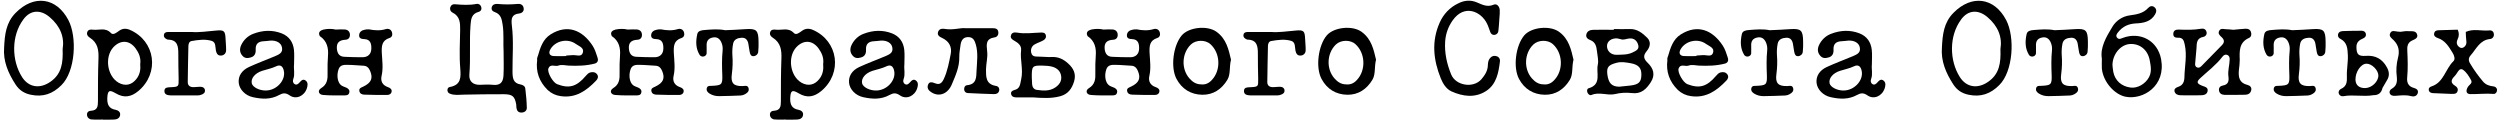 <?xml version="1.0" encoding="UTF-8"?> <svg xmlns="http://www.w3.org/2000/svg" width="519" height="25" viewBox="0 0 519 25" fill="none"><path d="M517.615 17.932C518.033 17.976 518.363 18.218 518.385 18.68C518.385 19.142 518.077 19.516 517.703 19.494C516.053 19.362 514.447 19.56 512.819 19.538C511.983 19.516 511.829 18.856 512.357 17.998C512.643 17.58 513.347 17.272 512.995 16.634C512.555 15.842 512.071 15.006 511.279 14.456C510.971 14.258 510.641 14.368 510.443 14.632C510.135 14.984 509.937 15.446 509.607 15.776C508.881 16.502 508.595 17.14 509.695 17.822C510.113 18.064 510.377 18.482 510.157 19.01C509.937 19.538 509.431 19.494 508.947 19.494C507.693 19.428 506.439 19.384 505.185 19.34C504.789 19.318 504.393 19.252 504.239 18.812C504.107 18.328 504.371 18.064 504.789 17.932C507.319 17.118 507.649 14.346 509.299 12.74C509.761 12.322 509.519 11.552 509.167 10.98C508.375 9.704 507.649 8.406 506.087 7.9C505.647 7.746 505.185 7.46 505.339 6.888C505.471 6.316 505.977 6.272 506.461 6.272C507.715 6.228 508.969 6.206 510.223 6.162C510.531 6.8 510.531 7.526 510.201 8.164C509.915 8.78 509.959 9.352 510.575 9.792C510.817 9.99 511.169 10.012 511.433 9.836C512.049 9.462 512.093 8.868 511.983 8.208C511.917 7.68 511.917 7.152 511.895 6.624C513.479 5.898 515.129 6.47 516.757 6.316C517.263 6.25 517.703 6.514 517.725 7.108C517.791 7.592 517.439 8.054 516.933 8.098C514.799 8.318 514.095 10.144 512.929 11.464C512.423 12.014 512.423 12.586 512.797 13.18C513.589 14.522 514.513 15.798 515.525 16.986C516.097 17.624 516.823 17.844 517.615 17.932Z" fill="black"></path><path d="M496.608 18.372C497.554 17.8 497.686 16.986 497.576 15.952C497.4 14.632 497.488 13.29 497.818 12.014C498.192 10.606 497.972 9.396 496.916 8.34C496.498 7.922 495.816 7.526 496.256 6.8C496.586 6.228 497.224 6.514 497.752 6.558C498.06 6.58 498.368 6.602 498.346 6.602C499.072 6.514 499.468 6.426 499.842 6.47C500.524 6.514 501.426 6.294 501.756 7.042C502.13 7.944 501.228 8.164 500.634 8.472C499.798 8.912 499.71 9.704 499.754 10.496C499.842 12.366 499.908 14.236 499.732 16.084C499.622 17.14 499.974 17.932 501.074 18.24C501.646 18.394 502.152 18.702 501.91 19.384C501.69 20 501.074 20.11 500.524 19.956C499.424 19.648 498.346 19.824 497.268 19.89C496.806 19.912 496.278 19.868 496.102 19.34C495.97 18.9 496.256 18.57 496.608 18.372ZM485.388 7.086C485.542 6.558 486.048 6.448 486.532 6.448C487.764 6.404 489.018 6.382 490.272 6.382C490.668 6.382 491.042 6.558 491.152 6.998C491.262 7.438 491.02 7.768 490.646 7.944C489.81 8.296 489.172 8.736 489.194 9.792C489.216 11.266 489.59 11.706 491.13 11.596C493.132 11.442 494.584 12.234 495.53 13.994C496.036 14.918 496.102 15.82 495.486 16.744L494.606 18.262C494.386 19.274 493.748 19.78 492.714 19.758C490.624 20.132 488.512 19.582 486.444 19.978C486.026 20.044 485.63 19.78 485.52 19.384C485.41 18.944 485.674 18.592 486.026 18.438C487.17 17.91 487.258 17.008 487.214 15.886C487.148 14.412 487.478 12.96 487.412 11.464C487.346 10.078 487.302 8.802 485.85 8.054C485.476 7.9 485.278 7.482 485.388 7.086ZM488.996 16.568C489.04 17.69 489.766 18.306 491.02 18.284C492.406 18.262 493.792 16.898 493.748 15.622C493.704 14.522 492.362 13.202 491.284 13.224C490.118 13.224 488.952 14.962 488.996 16.568Z" fill="black"></path><path d="M482.796 8.648C482.818 9.352 482.796 10.056 482.73 10.738C482.686 11.244 482.29 11.618 481.784 11.662C481.19 11.706 481.036 11.222 480.948 10.738C480.838 10.21 480.794 9.66 480.684 9.11C480.552 8.362 480.156 7.79 479.298 7.834C478.462 7.878 477.692 8.164 477.516 9.066C477.362 9.836 477.318 10.628 477.362 11.398C477.472 12.718 477.428 14.06 477.252 15.38C476.988 17.272 477.626 17.932 479.54 17.866C480.002 17.844 480.508 17.668 480.706 18.24C480.926 18.9 480.486 19.274 479.98 19.56C479.716 19.714 479.408 19.802 479.1 19.824C477.626 19.89 476.13 19.934 474.656 19.956C473.93 19.978 473.226 19.802 472.632 19.428C472.214 19.164 471.906 18.812 472.06 18.262C472.214 17.8 472.61 17.822 473.006 17.822C475.118 17.734 475.338 17.602 475.272 15.622C475.206 13.906 475.162 12.19 475.338 10.474C475.404 9.836 475.294 9.22 475.008 8.648C474.634 7.944 474.062 7.614 473.27 7.79C472.478 7.944 472.038 8.428 472.016 9.242C471.994 9.858 472.06 10.496 472.016 11.112C471.972 11.42 471.708 11.684 471.378 11.728C471.07 11.794 470.74 11.662 470.564 11.398C469.728 10.034 469.75 8.538 470.08 7.064C470.234 6.382 470.96 6.272 471.62 6.228C473.028 6.118 474.436 5.986 475.866 6.272C477.252 6.206 478.66 6.162 480.068 6.052C482.356 5.898 482.774 6.25 482.796 8.648Z" fill="black"></path><path d="M466.555 17.624C467.105 17.756 467.545 18.152 467.325 18.834C467.149 19.45 466.621 19.67 466.049 19.67C464.641 19.692 463.233 19.714 461.825 19.692C461.209 19.67 460.747 19.406 460.659 18.746C460.593 18.196 460.945 17.844 461.451 17.756C462.617 17.558 462.749 16.81 462.617 15.842C462.463 14.654 462.859 13.51 462.881 12.344C462.903 11.948 462.793 11.552 462.353 11.398C461.935 11.244 461.605 11.464 461.363 11.794C460.065 13.488 458.349 14.764 456.809 16.194C455.951 16.986 456.017 17.338 457.161 17.8C457.777 18.042 458.481 18.13 458.283 18.988C458.107 19.692 457.403 19.78 456.743 19.78C455.423 19.802 454.081 19.802 452.761 19.78C452.189 19.78 451.617 19.604 451.441 19.01C451.287 18.416 451.771 18.174 452.211 18.02C453.201 17.69 453.465 16.942 453.487 16.018C453.531 13.752 454.059 11.53 453.553 9.264C453.377 8.384 453.157 7.768 452.123 7.834C451.595 7.856 451.155 7.658 451.177 7.042C451.177 6.338 451.705 6.118 452.277 6.14C453.861 6.206 455.423 6.228 456.963 5.964C457.447 5.876 457.931 6.052 458.063 6.602C458.151 6.822 458.107 7.086 457.975 7.284C457.843 7.482 457.645 7.614 457.403 7.658C456.017 7.922 456.039 8.934 455.995 9.99C455.929 11.068 455.775 12.168 455.709 13.268C455.687 13.554 455.775 13.884 456.149 14.016C456.479 14.126 456.743 13.972 456.985 13.752C458.415 12.3 459.823 10.848 461.253 9.396C461.935 8.714 461.737 8.164 461.099 7.614C460.747 7.284 460.417 6.91 460.703 6.404C460.967 5.876 461.495 6.008 461.935 6.052C462.573 6.074 463.189 6.14 463.651 6.184C464.597 6.096 465.367 6.008 466.159 5.964C466.665 5.942 467.105 6.096 467.281 6.602C467.479 7.108 467.369 7.636 466.929 7.856C464.817 8.78 464.905 10.584 464.971 12.432C464.949 13.136 464.905 13.84 464.795 14.544C464.663 15.974 464.839 17.206 466.555 17.624Z" fill="black"></path><path d="M448.645 12.278C449.679 17.866 444.883 20.77 441.297 20.088C438.987 19.648 436.611 17.008 436.347 14.236C436.303 13.686 436.347 13.136 436.347 12.168C435.951 9.902 437.227 7.702 438.525 5.568C439.295 4.27 440.637 3.39 442.133 3.192C443.541 2.994 444.927 2.796 445.961 1.652C446.291 1.278 446.797 1.124 447.237 1.476C447.743 1.872 447.721 2.444 447.413 2.95C446.533 4.534 444.927 4.798 443.365 4.864C441.847 4.952 440.659 5.502 439.735 6.668C439.449 7.02 439.119 7.46 439.581 7.9C439.933 8.23 440.307 8.01 440.659 7.878C444.355 6.492 447.919 8.45 448.645 12.278ZM446.137 16.018C446.731 14.874 446.511 13.73 446.291 12.564C445.895 10.298 444.135 8.934 442.001 9.154C440.175 9.374 438.591 11.244 438.547 13.488C438.591 13.862 438.613 14.412 438.723 14.94C439.075 16.722 440.417 17.932 442.287 18.174C443.739 18.372 445.367 17.448 446.137 16.018Z" fill="black"></path><path d="M433.447 8.648C433.469 9.352 433.447 10.056 433.381 10.738C433.337 11.244 432.941 11.618 432.435 11.662C431.841 11.706 431.687 11.222 431.599 10.738C431.489 10.21 431.445 9.66 431.335 9.11C431.203 8.362 430.807 7.79 429.949 7.834C429.113 7.878 428.343 8.164 428.167 9.066C428.013 9.836 427.969 10.628 428.013 11.398C428.123 12.718 428.079 14.06 427.903 15.38C427.639 17.272 428.277 17.932 430.191 17.866C430.653 17.844 431.159 17.668 431.357 18.24C431.577 18.9 431.137 19.274 430.631 19.56C430.367 19.714 430.059 19.802 429.751 19.824C428.277 19.89 426.781 19.934 425.307 19.956C424.581 19.978 423.877 19.802 423.283 19.428C422.865 19.164 422.557 18.812 422.711 18.262C422.865 17.8 423.261 17.822 423.657 17.822C425.769 17.734 425.989 17.602 425.923 15.622C425.857 13.906 425.813 12.19 425.989 10.474C426.055 9.836 425.945 9.22 425.659 8.648C425.285 7.944 424.713 7.614 423.921 7.79C423.129 7.944 422.689 8.428 422.667 9.242C422.645 9.858 422.711 10.496 422.667 11.112C422.623 11.42 422.359 11.684 422.029 11.728C421.721 11.794 421.391 11.662 421.215 11.398C420.379 10.034 420.401 8.538 420.731 7.064C420.885 6.382 421.611 6.272 422.271 6.228C423.679 6.118 425.087 5.986 426.517 6.272C427.903 6.206 429.311 6.162 430.719 6.052C433.007 5.898 433.425 6.25 433.447 8.648Z" fill="black"></path><path d="M405.521 2.686C409.283 -1.164 413.991 -0.57 416.477 4.16C418.347 7.724 417.929 14.83 415.047 17.668C413.221 19.494 411.219 20.198 408.689 19.67C407.281 19.384 406.269 18.702 405.499 17.514C403.981 15.16 402.903 12.696 403.145 9.814C403.277 7.218 403.519 4.71 405.521 2.686ZM412.737 16.986C415.069 15.38 415.399 13.092 415.289 10.21C415.707 7.702 414.805 5.414 412.561 3.522C410.669 1.938 408.579 2.048 407.127 4.05C404.597 7.46 404.685 12.564 406.863 15.996C408.249 18.174 410.581 18.482 412.737 16.986Z" fill="black"></path><path d="M391.087 16.788C391.527 17.184 391.439 17.778 391.263 18.328C390.735 19.956 388.997 20.748 387.655 19.78C386.841 19.23 386.291 19.296 385.521 19.714C383.783 20.682 381.935 20.594 380.065 20.176C378.503 19.846 377.271 18.592 377.117 17.206C376.985 15.842 377.689 14.632 379.251 13.906C381.033 13.092 382.859 12.41 384.663 11.662C385.455 11.31 386.335 10.98 386.093 9.836C385.917 8.912 384.971 8.362 383.717 8.428C383.255 8.45 382.793 8.56 382.309 8.56C381.187 8.604 380.571 9.11 380.637 10.32C380.681 11.09 380.417 11.706 379.603 11.926C378.965 12.124 378.349 12.124 377.887 11.574C377.293 10.914 377.271 10.144 377.623 9.374C378.129 8.296 379.009 7.438 380.131 7.02C382.067 6.272 384.069 6.162 386.049 6.932C387.589 7.548 388.403 8.758 388.579 10.342C388.689 11.332 388.601 12.366 388.601 13.378C388.491 14.39 388.821 15.38 388.447 16.392C388.315 16.766 388.315 17.184 388.711 17.448C389.129 17.712 389.437 17.448 389.723 17.14C390.097 16.722 390.515 16.26 391.087 16.788ZM382.727 18.79C384.949 18.79 386.885 16.7 386.489 14.742C386.313 13.796 385.785 13.312 384.861 13.774C383.937 14.214 382.969 14.39 382.001 14.698C380.483 15.182 379.603 16.282 379.823 17.294C379.999 18.086 381.385 18.812 382.727 18.79Z" fill="black"></path><path d="M374.327 8.648C374.349 9.352 374.327 10.056 374.261 10.738C374.217 11.244 373.821 11.618 373.315 11.662C372.721 11.706 372.567 11.222 372.479 10.738C372.369 10.21 372.325 9.66 372.215 9.11C372.083 8.362 371.687 7.79 370.829 7.834C369.993 7.878 369.223 8.164 369.047 9.066C368.893 9.836 368.849 10.628 368.893 11.398C369.003 12.718 368.959 14.06 368.783 15.38C368.519 17.272 369.157 17.932 371.071 17.866C371.533 17.844 372.039 17.668 372.237 18.24C372.457 18.9 372.017 19.274 371.511 19.56C371.247 19.714 370.939 19.802 370.631 19.824C369.157 19.89 367.661 19.934 366.187 19.956C365.461 19.978 364.757 19.802 364.163 19.428C363.745 19.164 363.437 18.812 363.591 18.262C363.745 17.8 364.141 17.822 364.537 17.822C366.649 17.734 366.869 17.602 366.803 15.622C366.737 13.906 366.693 12.19 366.869 10.474C366.935 9.836 366.825 9.22 366.539 8.648C366.165 7.944 365.593 7.614 364.801 7.79C364.009 7.944 363.569 8.428 363.547 9.242C363.525 9.858 363.591 10.496 363.547 11.112C363.503 11.42 363.239 11.684 362.909 11.728C362.601 11.794 362.271 11.662 362.095 11.398C361.259 10.034 361.281 8.538 361.611 7.064C361.765 6.382 362.491 6.272 363.151 6.228C364.559 6.118 365.967 5.986 367.397 6.272C368.783 6.206 370.191 6.162 371.599 6.052C373.887 5.898 374.305 6.25 374.327 8.648Z" fill="black"></path><path d="M358.602 15.446C358.91 15.886 358.756 16.37 358.404 16.722C356.402 18.812 354.18 20.418 351.034 19.956C350.022 19.824 349.076 19.384 348.328 18.68C346.546 16.92 345.842 14.852 346.15 12.498C346.106 12.212 346.15 11.926 346.282 11.662C346.788 9.946 347.294 8.186 348.922 7.152C352.486 4.908 355.588 6.316 357.656 9.484C358.118 10.188 358.382 11.024 358.646 11.838C358.822 12.344 358.888 12.916 358.184 13.18C356.358 13.664 354.51 13.708 352.64 13.62C351.936 13.576 351.232 13.356 350.55 13.62C349.868 13.862 348.856 13.18 348.482 14.214C348.196 15.028 349.428 17.14 350.286 17.47C352.794 18.438 354.334 17.998 356.226 15.776C356.49 15.49 356.732 15.182 357.128 15.05C357.678 14.896 358.228 14.94 358.602 15.446ZM348.922 10.188C348.438 11.002 348.702 11.596 349.604 11.64C350.462 11.684 351.32 11.64 352.178 11.64C352.178 11.596 352.178 11.574 352.178 11.53C352.64 11.486 353.102 11.464 353.564 11.442C354.312 11.398 355.346 11.904 355.632 10.936C355.962 9.902 354.818 9.594 354.158 9.11C352.486 7.9 349.956 8.45 348.922 10.188Z" fill="black"></path><path d="M342.045 13.026C343.233 14.17 343.695 15.512 342.727 17.03C341.803 18.46 340.747 19.582 338.745 19.318C337.579 19.186 336.391 19.252 335.247 19.538C333.641 19.89 332.013 19.01 330.407 19.714C330.077 19.868 329.659 19.56 329.527 19.142C329.417 18.812 329.483 18.416 329.791 18.328C332.585 17.536 331.309 15.116 331.705 13.422C331.903 12.542 331.617 11.552 331.529 10.628C331.419 9.682 331.243 8.758 330.187 8.34C329.659 8.142 329.153 7.79 329.329 7.13C329.505 6.404 330.143 6.206 330.803 6.184C332.211 6.162 333.619 6.184 335.027 6.184V6.03C336.127 6.03 337.205 6.074 338.305 6.03C339.889 5.964 340.989 6.888 341.979 7.856C342.837 8.736 342.529 9.814 341.847 10.628C341.033 11.596 341.253 12.256 342.045 13.026ZM333.619 9.418C333.531 10.54 334.411 11.442 335.687 11.376C336.765 11.332 337.887 11.398 338.921 10.892C339.559 10.562 340.329 10.298 340.109 9.396C339.889 8.494 339.273 7.878 338.239 7.988C337.623 8.032 337.051 8.384 336.413 8.12C336.171 8.054 335.951 8.01 335.709 7.966C334.543 7.922 333.707 8.516 333.619 9.418ZM340.747 15.666C340.813 14.17 340.219 13.444 338.591 13.136C337.601 12.96 336.589 12.762 335.555 13.048C333.905 13.488 333.509 13.95 333.685 15.446C333.927 17.272 334.587 17.976 336.149 17.998C336.919 17.91 337.711 17.844 338.481 17.756C340.153 17.558 340.703 17.052 340.747 15.666Z" fill="black"></path><path d="M323.623 6.58C325.735 8.076 326.175 10.364 326.659 12.388C326.263 13.972 326.615 15.402 325.889 16.59C324.723 18.504 322.985 19.714 320.675 19.67C318.321 19.626 316.473 18.482 315.351 16.392C314.053 13.972 314.669 9.396 316.451 7.328C317.925 5.634 321.731 5.238 323.623 6.58ZM322.699 16.59C324.591 14.566 324.459 11.046 322.391 9.176C321.335 8.208 319.355 8.252 318.321 9.242C316.429 11.068 316.297 14.302 318.013 16.26C318.651 16.986 319.399 17.514 320.433 17.514C321.357 17.624 322.083 17.272 322.699 16.59Z" fill="black"></path><path d="M310.662 11.662C311.146 11.772 311.454 12.234 311.388 12.74C311.102 15.094 310.662 17.514 308.506 18.9C306.218 20.374 303.688 20.044 301.312 18.966C300.212 18.46 299.53 17.316 299.112 16.282C297.572 12.476 297.132 8.582 298.892 4.666C299.662 2.928 301.004 1.52 302.72 0.706C304.018 0.046 305.316 -0.042 306.57 0.486C307.736 0.97 308.748 1.542 310.09 0.97C310.772 0.684 311.278 1.366 311.344 2.026C311.366 2.598 311.344 3.17 311.278 3.72C311.19 4.908 311.168 5.7 311.058 6.47C311.014 6.866 310.684 7.196 310.288 7.24C309.826 7.306 309.54 7.042 309.386 6.668C309.144 6.074 308.99 5.458 308.704 4.908C307.494 2.4 304.018 0.772 301.576 4.226C300.652 5.524 300.124 7.02 300.014 8.604C299.86 11.002 300.366 13.268 301.268 15.468C302.236 17.8 305.866 18.372 307.538 16.458C308.242 15.622 308.858 14.72 308.88 13.532C308.902 13.07 308.946 12.608 309.232 12.19C309.584 11.706 310.068 11.486 310.662 11.662Z" fill="black"></path><path d="M282.629 6.58C284.741 8.076 285.181 10.364 285.665 12.388C285.269 13.972 285.621 15.402 284.895 16.59C283.729 18.504 281.991 19.714 279.681 19.67C277.327 19.626 275.479 18.482 274.357 16.392C273.059 13.972 273.675 9.396 275.457 7.328C276.931 5.634 280.737 5.238 282.629 6.58ZM281.705 16.59C283.597 14.566 283.465 11.046 281.397 9.176C280.341 8.208 278.361 8.252 277.327 9.242C275.435 11.068 275.303 14.302 277.019 16.26C277.657 16.986 278.405 17.514 279.439 17.514C280.363 17.624 281.089 17.272 281.705 16.59Z" fill="black"></path><path d="M270.945 8.098C270.967 8.868 271.077 9.66 271.055 10.43C271.055 10.716 270.967 10.98 270.769 11.2C270.571 11.398 270.307 11.53 270.021 11.53C269.361 11.596 269.075 11.134 268.943 10.54C268.789 9.792 268.965 8.78 268.085 8.494C266.721 8.076 265.291 8.274 263.905 8.516C263.377 8.604 263.223 9.11 263.223 9.616C263.179 12.102 263.113 14.566 263.091 17.052C263.091 17.712 263.509 18.064 264.147 18.086C264.697 18.108 265.247 17.998 265.775 18.02C266.193 18.02 266.567 18.218 266.655 18.658C266.743 19.252 266.369 19.516 265.885 19.67C265.665 19.758 265.445 19.802 265.203 19.802C263.311 19.802 261.441 19.824 259.549 19.802C258.911 19.78 258.185 19.648 258.251 18.812C258.295 18.13 258.933 18.13 259.505 18.108C261.243 18.02 261.221 17.998 261.199 16.326C261.155 14.61 261.133 12.894 261.133 11.178C261.133 9.682 261.023 8.274 259.021 8.23C258.933 8.23 258.867 8.208 258.779 8.164C258.405 7.988 258.097 7.746 258.141 7.306C258.163 6.822 258.537 6.646 258.933 6.646C260.429 6.624 261.903 6.646 264.037 6.646C265.291 6.756 267.161 6.514 269.031 6.338C270.659 6.184 270.879 6.448 270.945 8.098Z" fill="black"></path><path d="M252.521 6.58C254.633 8.076 255.073 10.364 255.557 12.388C255.161 13.972 255.513 15.402 254.787 16.59C253.621 18.504 251.883 19.714 249.573 19.67C247.219 19.626 245.371 18.482 244.249 16.392C242.951 13.972 243.567 9.396 245.349 7.328C246.823 5.634 250.629 5.238 252.521 6.58ZM251.597 16.59C253.489 14.566 253.357 11.046 251.289 9.176C250.233 8.208 248.253 8.252 247.219 9.242C245.327 11.068 245.195 14.302 246.911 16.26C247.549 16.986 248.297 17.514 249.331 17.514C250.255 17.624 250.981 17.272 251.597 16.59Z" fill="black"></path><path d="M239.976 18.108C240.438 18.262 240.834 18.592 240.658 19.142C240.548 19.538 240.152 19.714 239.734 19.714C238.172 19.714 236.61 19.714 235.048 19.648C234.564 19.648 234.08 19.45 233.992 18.9C233.882 18.306 234.388 18.174 234.806 17.976C236.478 17.184 236.874 16.238 236.214 14.698C235.95 14.082 235.554 13.664 234.828 13.642C233.75 13.598 232.65 13.466 231.55 13.466C230.78 13.444 229.966 13.466 229.658 14.434C229.24 15.666 229.46 17.14 230.23 17.712C230.538 17.932 230.934 18.042 231.286 18.196C231.748 18.416 232.056 18.746 231.88 19.296C231.748 19.758 231.308 19.802 230.934 19.802C229.438 19.802 227.942 19.846 226.468 19.714C225.522 19.648 225.258 18.79 226.05 18.306C227.37 17.514 227.436 16.348 227.392 15.072C227.37 13.906 227.392 12.74 227.48 11.552C227.612 9.968 227.26 8.472 225.786 7.504C225.346 6.69 225.896 6.316 226.534 6.14C227.37 5.964 228.25 5.942 229.086 6.14C229.724 6.118 230.34 6.074 230.956 6.118C231.572 6.162 231.99 6.514 232.034 7.152C232.078 7.79 231.726 8.23 231.088 8.252C229.856 8.318 229.196 8.846 229.328 10.166C229.438 11.134 229.856 11.772 230.934 11.794C232.188 11.838 233.442 11.904 234.696 11.882C235.796 11.86 236.456 11.2 236.478 10.1C236.5 9.132 236.324 8.164 235.026 8.12C234.432 8.098 233.882 7.988 233.948 7.24C234.014 6.624 234.476 6.294 235.048 6.184C235.356 6.096 235.664 6.074 235.994 6.096C237.16 6.316 238.282 6.404 239.448 6.052C240.02 5.876 240.57 6.074 240.768 6.712C240.922 7.218 240.768 7.724 240.262 7.878C238.612 8.406 238.59 9.616 238.656 11.068C238.744 12.608 238.964 14.17 238.612 15.732C238.348 16.854 238.788 17.712 239.976 18.108Z" fill="black"></path><path d="M221.747 13.18C222.891 14.214 223.441 15.358 222.979 16.92C222.517 18.416 221.725 19.538 220.097 19.978C218.227 20.484 216.357 20.352 214.487 20.22C213.321 20.22 212.155 20.22 210.989 20.22C210.483 20.22 210.021 20.066 209.911 19.538C209.801 19.076 210.131 18.812 210.549 18.702C211.803 18.416 211.759 17.492 212.001 16.436C212.463 14.39 211.737 12.432 211.979 10.43C212.089 9.44 211.341 8.89 210.571 8.45C210.131 8.208 209.713 7.9 209.867 7.372C210.043 6.69 210.637 6.69 211.209 6.778C212.837 7.064 214.465 6.8 216.115 6.756C216.511 6.756 216.907 6.756 217.083 7.218C217.259 7.724 217.039 8.142 216.577 8.384C216.049 8.692 215.433 8.868 214.883 9.176C214.223 9.484 213.893 10.232 214.091 10.958C214.267 11.75 214.905 11.75 215.565 11.75C216.489 11.75 217.435 11.882 218.359 11.838C219.723 11.772 220.757 12.278 221.747 13.18ZM219.085 18.152C219.921 17.58 220.449 16.832 220.295 15.798C220.163 14.764 219.437 14.126 218.491 13.862C217.831 13.664 217.105 13.642 216.401 13.62C214.311 13.576 214.179 13.73 214.201 16.062C214.223 16.414 214.223 16.942 214.267 17.492C214.311 18.108 214.641 18.57 215.235 18.658C216.555 18.834 217.875 18.966 219.085 18.152Z" fill="black"></path><path d="M206.695 17.822C206.937 17.844 207.157 17.954 207.311 18.152C207.443 18.372 207.487 18.614 207.421 18.834C207.289 19.384 206.827 19.56 206.321 19.538C204.539 19.494 202.735 19.406 200.931 19.318C200.513 19.318 200.183 19.01 200.161 18.592C200.117 18.152 200.337 17.734 200.755 17.69C202.757 17.492 202.669 16.084 202.735 14.61C202.823 12.806 203.087 11.024 202.581 9.242C202.339 8.406 202.031 7.746 201.085 7.702C200.007 7.658 199.545 8.34 199.413 9.308C199.303 10.166 199.127 11.024 199.149 11.86C199.193 13.906 198.357 15.71 197.609 17.492C196.773 19.516 194.991 20.132 193.473 19.23C192.879 18.878 192.439 18.438 192.615 17.734C192.857 16.832 193.517 17.052 194.133 17.294C195.079 17.668 195.519 17.25 195.937 16.392C196.707 14.742 197.015 12.96 197.367 11.222C197.653 9.814 197.081 8.604 195.673 7.922C195.101 7.658 194.463 7.35 194.771 6.558C195.035 5.92 195.651 5.92 196.201 6.008C197.851 6.294 199.479 5.722 200.381 5.854C202.757 5.854 204.407 5.854 206.057 5.854C206.541 5.854 207.025 5.898 207.201 6.426C207.399 7.042 207.113 7.658 206.541 7.746C204.605 8.032 204.781 9.198 204.935 10.672C205.089 11.882 204.715 13.158 204.693 14.412C204.693 15.886 204.627 17.47 206.695 17.822Z" fill="black"></path><path d="M190.234 16.788C190.674 17.184 190.586 17.778 190.41 18.328C189.882 19.956 188.144 20.748 186.802 19.78C185.988 19.23 185.438 19.296 184.668 19.714C182.93 20.682 181.082 20.594 179.212 20.176C177.65 19.846 176.418 18.592 176.264 17.206C176.132 15.842 176.836 14.632 178.398 13.906C180.18 13.092 182.006 12.41 183.81 11.662C184.602 11.31 185.482 10.98 185.24 9.836C185.064 8.912 184.118 8.362 182.864 8.428C182.402 8.45 181.94 8.56 181.456 8.56C180.334 8.604 179.718 9.11 179.784 10.32C179.828 11.09 179.564 11.706 178.75 11.926C178.112 12.124 177.496 12.124 177.034 11.574C176.44 10.914 176.418 10.144 176.77 9.374C177.276 8.296 178.156 7.438 179.278 7.02C181.214 6.272 183.216 6.162 185.196 6.932C186.736 7.548 187.55 8.758 187.726 10.342C187.836 11.332 187.748 12.366 187.748 13.378C187.638 14.39 187.968 15.38 187.594 16.392C187.462 16.766 187.462 17.184 187.858 17.448C188.276 17.712 188.584 17.448 188.87 17.14C189.244 16.722 189.662 16.26 190.234 16.788ZM181.874 18.79C184.096 18.79 186.032 16.7 185.636 14.742C185.46 13.796 184.932 13.312 184.008 13.774C183.084 14.214 182.116 14.39 181.148 14.698C179.63 15.182 178.75 16.282 178.97 17.294C179.146 18.086 180.532 18.812 181.874 18.79Z" fill="black"></path><path d="M168.711 6.184C174.057 8.494 174.959 15.16 170.493 18.9C168.975 20.154 167.523 20.396 165.785 19.362C164.421 18.548 164.113 18.812 164.047 20.44C164.025 21.716 164.399 22.552 165.763 22.794C166.313 22.904 166.819 23.234 166.709 23.916C166.599 24.554 166.049 24.796 165.477 24.818C164.707 24.862 163.915 24.84 163.145 24.84V24.818C162.353 24.818 161.561 24.862 160.791 24.796C160.307 24.774 159.889 24.4 159.845 23.894C159.779 23.322 160.153 23.014 160.659 22.992C162.001 22.926 162.111 22.09 162.111 21.056C162.111 18.086 162.111 15.116 162.221 12.146C162.287 10.386 162.067 8.868 160.439 7.834C160.043 7.592 159.713 7.196 159.889 6.668C160.065 6.118 160.593 6.096 161.077 6.162C162.309 6.316 163.673 5.634 164.817 6.866C165.257 7.35 165.983 6.778 166.489 6.404C167.193 5.898 167.897 5.854 168.711 6.184ZM170.097 16.392C170.823 15.468 170.999 14.434 170.889 13.29C171.065 12.058 170.625 11.002 169.921 10.034C168.645 8.318 166.819 8.23 165.323 9.792C163.453 11.816 164.003 15.776 166.379 17.162C167.765 17.954 169.129 17.646 170.097 16.392Z" fill="black"></path><path d="M157.474 8.648C157.496 9.352 157.474 10.056 157.408 10.738C157.364 11.244 156.968 11.618 156.462 11.662C155.868 11.706 155.714 11.222 155.626 10.738C155.516 10.21 155.472 9.66 155.362 9.11C155.23 8.362 154.834 7.79 153.976 7.834C153.14 7.878 152.37 8.164 152.194 9.066C152.04 9.836 151.996 10.628 152.04 11.398C152.15 12.718 152.106 14.06 151.93 15.38C151.666 17.272 152.304 17.932 154.218 17.866C154.68 17.844 155.186 17.668 155.384 18.24C155.604 18.9 155.164 19.274 154.658 19.56C154.394 19.714 154.086 19.802 153.778 19.824C152.304 19.89 150.808 19.934 149.334 19.956C148.608 19.978 147.904 19.802 147.31 19.428C146.892 19.164 146.584 18.812 146.738 18.262C146.892 17.8 147.288 17.822 147.684 17.822C149.796 17.734 150.016 17.602 149.95 15.622C149.884 13.906 149.84 12.19 150.016 10.474C150.082 9.836 149.972 9.22 149.686 8.648C149.312 7.944 148.74 7.614 147.948 7.79C147.156 7.944 146.716 8.428 146.694 9.242C146.672 9.858 146.738 10.496 146.694 11.112C146.65 11.42 146.386 11.684 146.056 11.728C145.748 11.794 145.418 11.662 145.242 11.398C144.406 10.034 144.428 8.538 144.758 7.064C144.912 6.382 145.638 6.272 146.298 6.228C147.706 6.118 149.114 5.986 150.544 6.272C151.93 6.206 153.338 6.162 154.746 6.052C157.034 5.898 157.452 6.25 157.474 8.648Z" fill="black"></path><path d="M141.21 18.108C141.672 18.262 142.068 18.592 141.892 19.142C141.782 19.538 141.386 19.714 140.968 19.714C139.406 19.714 137.844 19.714 136.282 19.648C135.798 19.648 135.314 19.45 135.226 18.9C135.116 18.306 135.622 18.174 136.04 17.976C137.712 17.184 138.108 16.238 137.448 14.698C137.184 14.082 136.788 13.664 136.062 13.642C134.984 13.598 133.884 13.466 132.784 13.466C132.014 13.444 131.2 13.466 130.892 14.434C130.474 15.666 130.694 17.14 131.464 17.712C131.772 17.932 132.168 18.042 132.52 18.196C132.982 18.416 133.29 18.746 133.114 19.296C132.982 19.758 132.542 19.802 132.168 19.802C130.672 19.802 129.176 19.846 127.702 19.714C126.756 19.648 126.492 18.79 127.284 18.306C128.604 17.514 128.67 16.348 128.626 15.072C128.604 13.906 128.626 12.74 128.714 11.552C128.846 9.968 128.494 8.472 127.02 7.504C126.58 6.69 127.13 6.316 127.768 6.14C128.604 5.964 129.484 5.942 130.32 6.14C130.958 6.118 131.574 6.074 132.19 6.118C132.806 6.162 133.224 6.514 133.268 7.152C133.312 7.79 132.96 8.23 132.322 8.252C131.09 8.318 130.43 8.846 130.562 10.166C130.672 11.134 131.09 11.772 132.168 11.794C133.422 11.838 134.676 11.904 135.93 11.882C137.03 11.86 137.69 11.2 137.712 10.1C137.734 9.132 137.558 8.164 136.26 8.12C135.666 8.098 135.116 7.988 135.182 7.24C135.248 6.624 135.71 6.294 136.282 6.184C136.59 6.096 136.898 6.074 137.228 6.096C138.394 6.316 139.516 6.404 140.682 6.052C141.254 5.876 141.804 6.074 142.002 6.712C142.156 7.218 142.002 7.724 141.496 7.878C139.846 8.406 139.824 9.616 139.89 11.068C139.978 12.608 140.198 14.17 139.846 15.732C139.582 16.854 140.022 17.712 141.21 18.108Z" fill="black"></path><path d="M123.967 15.446C124.275 15.886 124.121 16.37 123.769 16.722C121.767 18.812 119.545 20.418 116.399 19.956C115.387 19.824 114.441 19.384 113.693 18.68C111.911 16.92 111.207 14.852 111.515 12.498C111.471 12.212 111.515 11.926 111.647 11.662C112.153 9.946 112.659 8.186 114.287 7.152C117.851 4.908 120.953 6.316 123.021 9.484C123.483 10.188 123.747 11.024 124.011 11.838C124.187 12.344 124.253 12.916 123.549 13.18C121.723 13.664 119.875 13.708 118.005 13.62C117.301 13.576 116.597 13.356 115.915 13.62C115.233 13.862 114.221 13.18 113.847 14.214C113.561 15.028 114.793 17.14 115.651 17.47C118.159 18.438 119.699 17.998 121.591 15.776C121.855 15.49 122.097 15.182 122.493 15.05C123.043 14.896 123.593 14.94 123.967 15.446ZM114.287 10.188C113.803 11.002 114.067 11.596 114.969 11.64C115.827 11.684 116.685 11.64 117.543 11.64C117.543 11.596 117.543 11.574 117.543 11.53C118.005 11.486 118.467 11.464 118.929 11.442C119.677 11.398 120.711 11.904 120.997 10.936C121.327 9.902 120.183 9.594 119.523 9.11C117.851 7.9 115.321 8.45 114.287 10.188Z" fill="black"></path><path d="M103.249 0.816C104.657 0.948 106.065 0.948 107.473 0.816C108.045 0.75 108.595 0.992 108.705 1.652C108.837 2.334 108.375 2.73 107.803 2.796C106.153 2.972 106.109 3.94 106.263 5.304C106.659 8.494 106.373 11.706 106.395 14.918C106.417 16.216 106.527 17.272 108.067 17.536C108.551 17.624 109.013 17.888 109.057 18.416C109.211 19.714 109.343 21.034 109.365 22.354C109.387 22.97 108.925 23.344 108.287 23.366C107.627 23.388 107.297 23.014 107.209 22.376C107.165 22.156 107.209 21.914 107.165 21.672C106.857 20.022 106.417 19.582 104.657 19.56C101.841 19.538 99.025 19.604 96.209 19.648C95.285 19.67 94.339 19.824 93.415 19.45C93.107 19.362 92.909 19.076 92.887 18.768C92.865 18.416 93.041 18.108 93.371 18.064C95.703 17.646 95.703 16.128 95.549 14.192C95.329 11.552 95.483 8.89 95.527 6.228C95.549 4.776 95.505 3.39 93.965 2.62C93.745 2.51 93.569 2.334 93.481 2.092C93.415 1.872 93.415 1.63 93.525 1.41C93.679 0.992 94.075 0.838 94.471 0.882C95.967 1.014 97.441 1.102 98.915 0.816C99.311 0.728 99.729 0.948 99.861 1.344C100.081 1.872 99.861 2.334 99.355 2.466C97.903 2.862 97.771 3.962 97.683 5.194C97.419 8.626 97.727 12.058 97.441 15.49C97.331 16.92 98.233 17.646 99.663 17.602C100.521 17.58 101.357 17.514 102.237 17.602C103.755 17.778 104.437 17.206 104.525 15.666C104.613 14.038 104.547 12.388 104.547 10.738C104.437 8.868 104.635 6.998 104.349 5.128C104.173 4.006 103.997 2.95 102.721 2.51C102.237 2.356 101.929 2.004 102.105 1.432C102.303 0.904 102.787 0.794 103.249 0.816Z" fill="black"></path><path d="M80.587 18.108C81.049 18.262 81.445 18.592 81.269 19.142C81.159 19.538 80.763 19.714 80.345 19.714C78.783 19.714 77.221 19.714 75.659 19.648C75.175 19.648 74.691 19.45 74.603 18.9C74.493 18.306 74.999 18.174 75.417 17.976C77.089 17.184 77.485 16.238 76.825 14.698C76.561 14.082 76.165 13.664 75.439 13.642C74.361 13.598 73.261 13.466 72.161 13.466C71.391 13.444 70.577 13.466 70.269 14.434C69.851 15.666 70.071 17.14 70.841 17.712C71.149 17.932 71.545 18.042 71.897 18.196C72.359 18.416 72.667 18.746 72.491 19.296C72.359 19.758 71.919 19.802 71.545 19.802C70.049 19.802 68.553 19.846 67.079 19.714C66.133 19.648 65.869 18.79 66.661 18.306C67.981 17.514 68.047 16.348 68.003 15.072C67.981 13.906 68.003 12.74 68.091 11.552C68.223 9.968 67.871 8.472 66.397 7.504C65.957 6.69 66.507 6.316 67.145 6.14C67.981 5.964 68.861 5.942 69.697 6.14C70.335 6.118 70.951 6.074 71.567 6.118C72.183 6.162 72.601 6.514 72.645 7.152C72.689 7.79 72.337 8.23 71.699 8.252C70.467 8.318 69.807 8.846 69.939 10.166C70.049 11.134 70.467 11.772 71.545 11.794C72.799 11.838 74.053 11.904 75.307 11.882C76.407 11.86 77.067 11.2 77.089 10.1C77.111 9.132 76.935 8.164 75.637 8.12C75.043 8.098 74.493 7.988 74.559 7.24C74.625 6.624 75.087 6.294 75.659 6.184C75.967 6.096 76.275 6.074 76.605 6.096C77.771 6.316 78.893 6.404 80.059 6.052C80.631 5.876 81.181 6.074 81.379 6.712C81.533 7.218 81.379 7.724 80.873 7.878C79.223 8.406 79.201 9.616 79.267 11.068C79.355 12.608 79.575 14.17 79.223 15.732C78.959 16.854 79.399 17.712 80.587 18.108Z" fill="black"></path><path d="M63.531 16.788C63.971 17.184 63.883 17.778 63.706 18.328C63.178 19.956 61.441 20.748 60.099 19.78C59.285 19.23 58.734 19.296 57.965 19.714C56.227 20.682 54.379 20.594 52.508 20.176C50.947 19.846 49.715 18.592 49.56 17.206C49.428 15.842 50.133 14.632 51.694 13.906C53.477 13.092 55.303 12.41 57.106 11.662C57.898 11.31 58.779 10.98 58.536 9.836C58.361 8.912 57.414 8.362 56.16 8.428C55.699 8.45 55.236 8.56 54.752 8.56C53.63 8.604 53.014 9.11 53.081 10.32C53.124 11.09 52.861 11.706 52.047 11.926C51.408 12.124 50.792 12.124 50.331 11.574C49.736 10.914 49.715 10.144 50.066 9.374C50.572 8.296 51.453 7.438 52.575 7.02C54.511 6.272 56.513 6.162 58.492 6.932C60.032 7.548 60.846 8.758 61.023 10.342C61.133 11.332 61.044 12.366 61.044 13.378C60.934 14.39 61.264 15.38 60.891 16.392C60.758 16.766 60.758 17.184 61.154 17.448C61.572 17.712 61.88 17.448 62.166 17.14C62.541 16.722 62.959 16.26 63.531 16.788ZM55.17 18.79C57.392 18.79 59.328 16.7 58.932 14.742C58.757 13.796 58.228 13.312 57.304 13.774C56.38 14.214 55.413 14.39 54.444 14.698C52.926 15.182 52.047 16.282 52.267 17.294C52.443 18.086 53.828 18.812 55.17 18.79Z" fill="black"></path><path d="M46.83 8.098C46.852 8.868 46.962 9.66 46.94 10.43C46.94 10.716 46.852 10.98 46.654 11.2C46.456 11.398 46.192 11.53 45.906 11.53C45.246 11.596 44.96 11.134 44.828 10.54C44.674 9.792 44.85 8.78 43.97 8.494C42.606 8.076 41.176 8.274 39.79 8.516C39.262 8.604 39.108 9.11 39.108 9.616C39.064 12.102 38.998 14.566 38.976 17.052C38.976 17.712 39.394 18.064 40.032 18.086C40.582 18.108 41.132 17.998 41.66 18.02C42.078 18.02 42.452 18.218 42.54 18.658C42.628 19.252 42.254 19.516 41.77 19.67C41.55 19.758 41.33 19.802 41.088 19.802C39.196 19.802 37.326 19.824 35.434 19.802C34.796 19.78 34.07 19.648 34.136 18.812C34.18 18.13 34.818 18.13 35.39 18.108C37.128 18.02 37.106 17.998 37.084 16.326C37.04 14.61 37.018 12.894 37.018 11.178C37.018 9.682 36.908 8.274 34.906 8.23C34.818 8.23 34.752 8.208 34.664 8.164C34.29 7.988 33.982 7.746 34.026 7.306C34.048 6.822 34.422 6.646 34.818 6.646C36.314 6.624 37.788 6.646 39.922 6.646C41.176 6.756 43.046 6.514 44.916 6.338C46.544 6.184 46.764 6.448 46.83 8.098Z" fill="black"></path><path d="M26.934 6.184C32.28 8.494 33.182 15.16 28.716 18.9C27.198 20.154 25.746 20.396 24.008 19.362C22.644 18.548 22.336 18.812 22.27 20.44C22.248 21.716 22.622 22.552 23.986 22.794C24.536 22.904 25.042 23.234 24.932 23.916C24.822 24.554 24.272 24.796 23.7 24.818C22.93 24.862 22.138 24.84 21.368 24.84V24.818C20.576 24.818 19.784 24.862 19.014 24.796C18.53 24.774 18.112 24.4 18.068 23.894C18.002 23.322 18.376 23.014 18.882 22.992C20.224 22.926 20.334 22.09 20.334 21.056C20.334 18.086 20.334 15.116 20.444 12.146C20.51 10.386 20.29 8.868 18.662 7.834C18.266 7.592 17.936 7.196 18.112 6.668C18.288 6.118 18.816 6.096 19.3 6.162C20.532 6.316 21.896 5.634 23.04 6.866C23.48 7.35 24.206 6.778 24.712 6.404C25.416 5.898 26.12 5.854 26.934 6.184ZM28.32 16.392C29.046 15.468 29.222 14.434 29.112 13.29C29.288 12.058 28.848 11.002 28.144 10.034C26.868 8.318 25.042 8.23 23.546 9.792C21.676 11.816 22.226 15.776 24.602 17.162C25.988 17.954 27.352 17.646 28.32 16.392Z" fill="black"></path><path d="M3.234 2.686C6.996 -1.164 11.704 -0.57 14.19 4.16C16.06 7.724 15.642 14.83 12.76 17.668C10.934 19.494 8.932 20.198 6.402 19.67C4.994 19.384 3.982 18.702 3.212 17.514C1.694 15.16 0.616 12.696 0.858 9.814C0.99 7.218 1.232 4.71 3.234 2.686ZM10.45 16.986C12.782 15.38 13.112 13.092 13.002 10.21C13.42 7.702 12.518 5.414 10.274 3.522C8.382 1.938 6.292 2.048 4.84 4.05C2.31 7.46 2.398 12.564 4.576 15.996C5.962 18.174 8.294 18.482 10.45 16.986Z" fill="black"></path></svg> 
